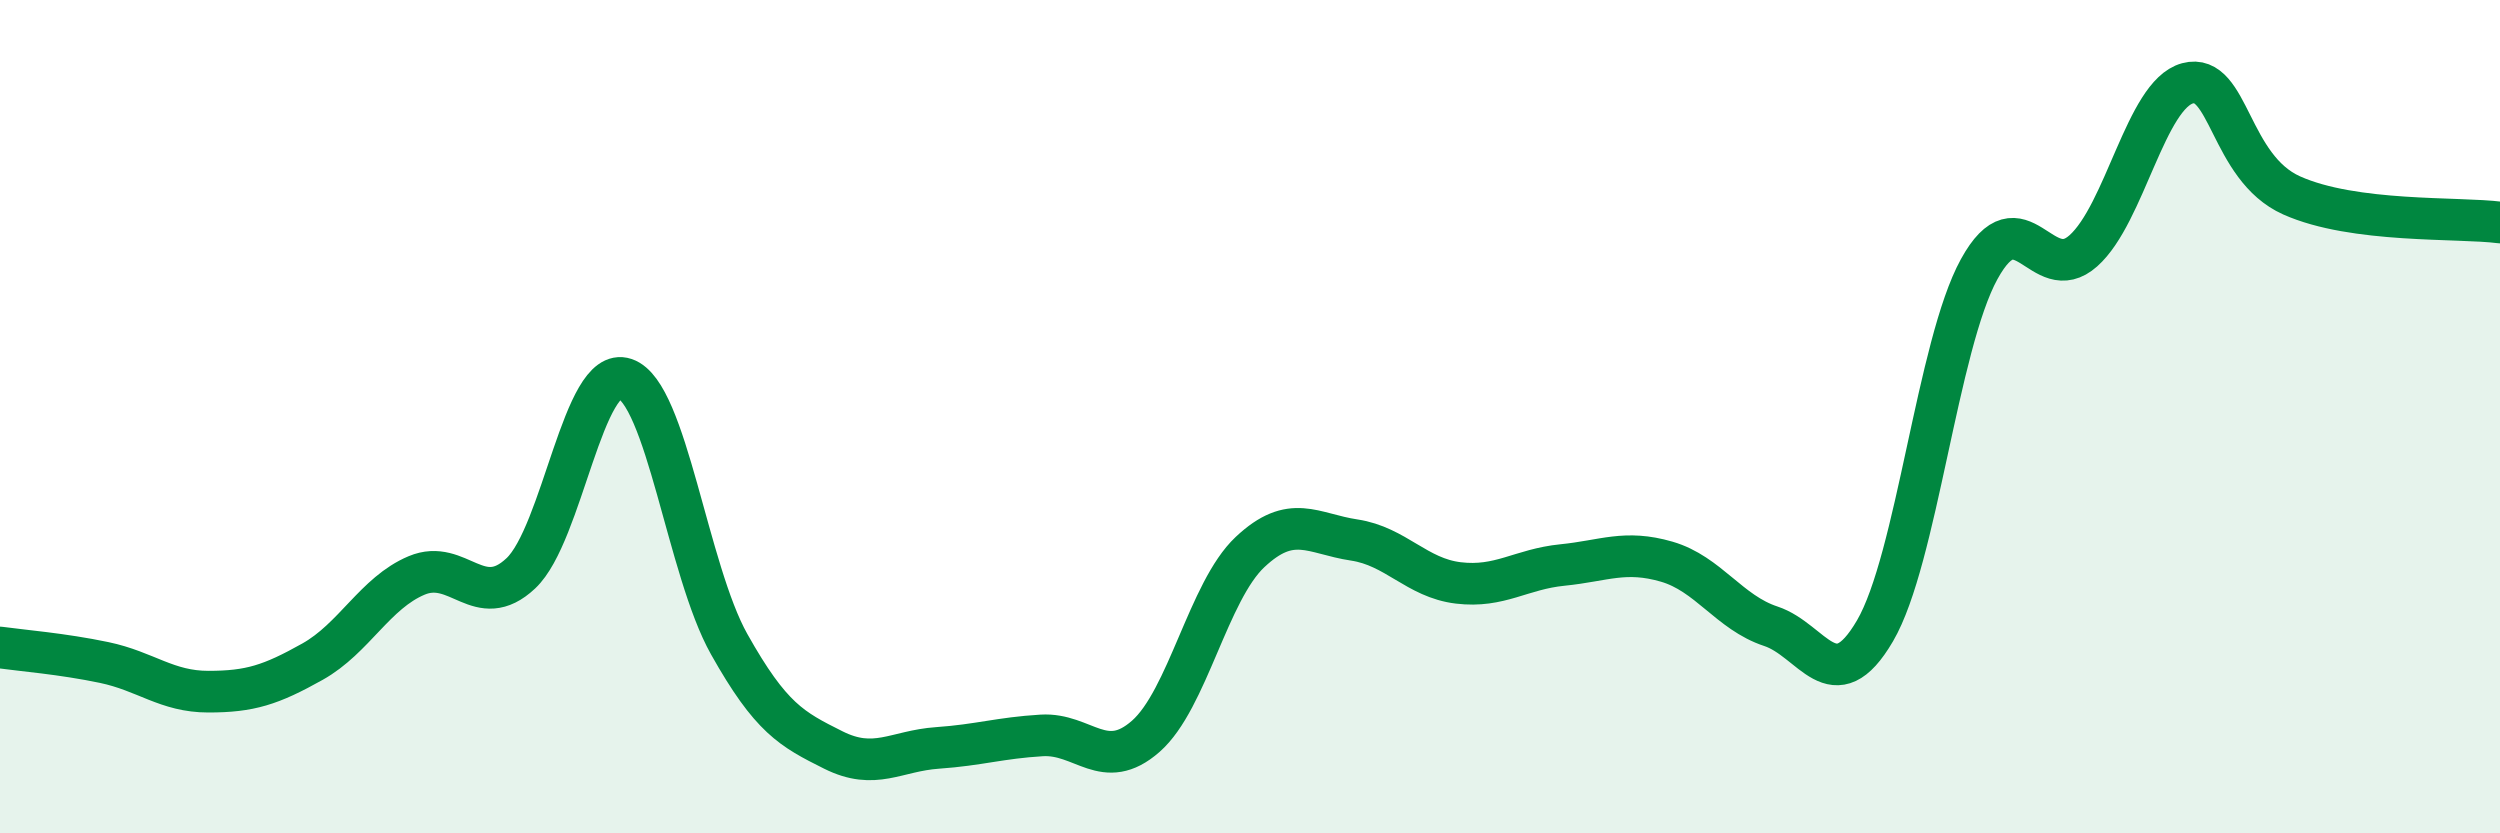 
    <svg width="60" height="20" viewBox="0 0 60 20" xmlns="http://www.w3.org/2000/svg">
      <path
        d="M 0,15.54 C 0.5,15.61 1.5,15.69 2.5,15.9 C 3.5,16.11 4,16.6 5,16.6 C 6,16.6 6.5,16.44 7.5,15.88 C 8.5,15.32 9,14.23 10,13.81 C 11,13.39 11.5,14.7 12.5,13.76 C 13.5,12.82 14,8.75 15,9.09 C 16,9.43 16.5,13.68 17.5,15.46 C 18.5,17.24 19,17.5 20,18 C 21,18.5 21.5,18.02 22.5,17.95 C 23.5,17.88 24,17.71 25,17.65 C 26,17.59 26.5,18.55 27.5,17.67 C 28.5,16.79 29,14.19 30,13.25 C 31,12.31 31.5,12.81 32.5,12.96 C 33.5,13.11 34,13.87 35,13.99 C 36,14.11 36.5,13.66 37.5,13.56 C 38.5,13.46 39,13.19 40,13.48 C 41,13.77 41.5,14.7 42.5,15.03 C 43.5,15.36 44,16.85 45,15.14 C 46,13.43 46.5,8.28 47.5,6.46 C 48.5,4.64 49,6.91 50,6.02 C 51,5.13 51.5,2.27 52.5,2 C 53.5,1.73 53.5,4.02 55,4.69 C 56.5,5.36 59,5.21 60,5.34L60 20L0 20Z"
        fill="#008740"
        opacity="0.1"
        stroke-linecap="round"
        stroke-linejoin="round"
      />
      <path
        d="M 0,15.54 C 0.5,15.61 1.5,15.69 2.5,15.9 C 3.5,16.11 4,16.6 5,16.6 C 6,16.6 6.5,16.44 7.5,15.88 C 8.5,15.32 9,14.23 10,13.81 C 11,13.39 11.5,14.7 12.5,13.76 C 13.5,12.82 14,8.75 15,9.09 C 16,9.43 16.5,13.68 17.5,15.46 C 18.5,17.24 19,17.5 20,18 C 21,18.5 21.5,18.02 22.5,17.95 C 23.5,17.88 24,17.71 25,17.65 C 26,17.59 26.5,18.55 27.5,17.67 C 28.5,16.79 29,14.19 30,13.25 C 31,12.31 31.5,12.81 32.5,12.96 C 33.5,13.11 34,13.87 35,13.99 C 36,14.11 36.5,13.66 37.5,13.56 C 38.5,13.46 39,13.19 40,13.48 C 41,13.77 41.5,14.7 42.5,15.03 C 43.5,15.36 44,16.85 45,15.14 C 46,13.43 46.5,8.28 47.5,6.46 C 48.5,4.64 49,6.91 50,6.02 C 51,5.13 51.5,2.27 52.5,2 C 53.5,1.73 53.5,4.02 55,4.69 C 56.5,5.36 59,5.21 60,5.34"
        stroke="#008740"
        stroke-width="1"
        fill="none"
        stroke-linecap="round"
        stroke-linejoin="round"
      />
    </svg>
  
